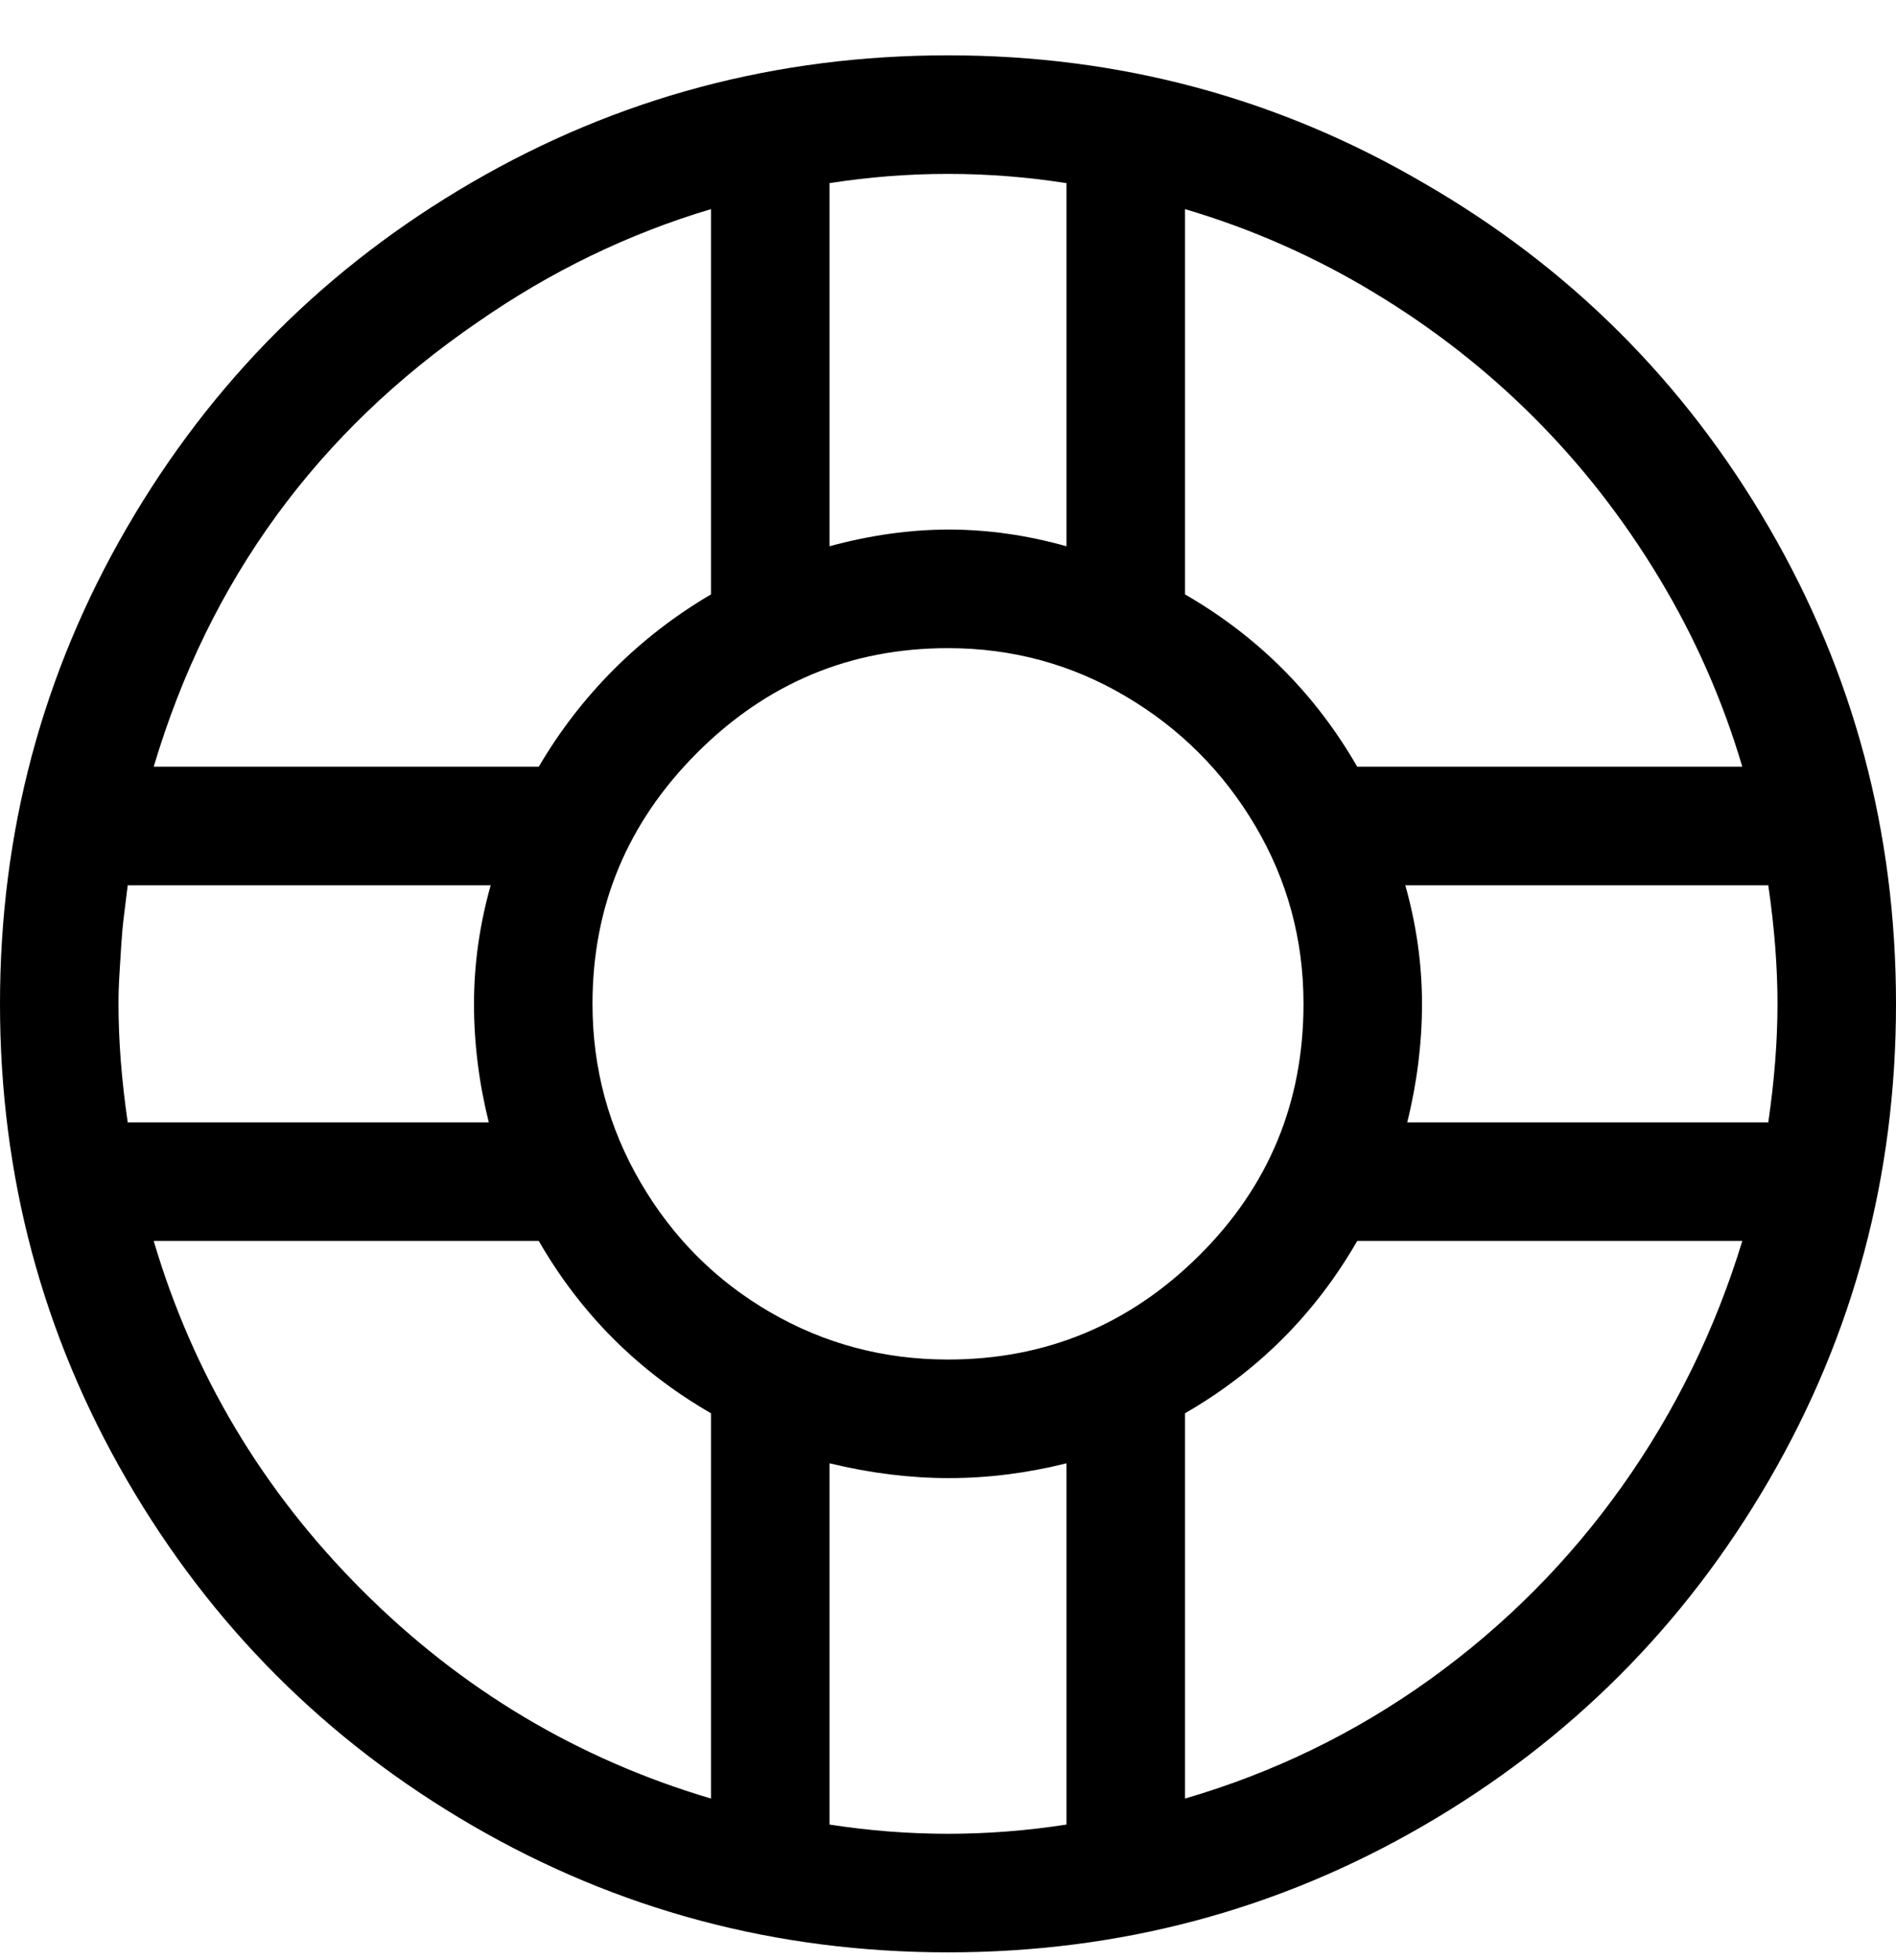 <?xml version="1.0" encoding="UTF-8"?>
<svg width="30px" height="31px" viewBox="0 0 30 31" version="1.1" xmlns="http://www.w3.org/2000/svg" xmlns:xlink="http://www.w3.org/1999/xlink">
    <!-- Generator: Sketch 47.1 (45422) - http://www.bohemiancoding.com/sketch -->
    <title>icon / support</title>
    <desc>Created with Sketch.</desc>
    <defs></defs>
    <g id="Symbols" stroke="none" stroke-width="1" fill="none" fill-rule="evenodd">
        <g id="icon-/-support" fill="#000000">
            <path d="M22.529,2.896 C24.834,4.225 26.655,6.041 27.993,8.346 C29.331,10.65 30,13.16 30,15.875 C30,18.59 29.331,21.1 27.993,23.404 C26.655,25.709 24.834,27.53 22.529,28.868 C20.225,30.206 17.715,30.875 15,30.875 C12.285,30.875 9.775,30.206 7.471,28.868 C5.166,27.53 3.345,25.709 2.007,23.404 C0.669,21.1 0,18.59 0,15.875 C0,13.16 0.669,10.65 2.007,8.346 C3.345,6.041 5.166,4.22 7.471,2.882 C9.775,1.544 12.285,0.875 15,0.875 C17.715,0.875 20.225,1.549 22.529,2.896 Z M18.75,3.307 L18.75,9.4 C19.902,10.064 20.811,10.973 21.475,12.125 L27.568,12.125 C27.256,11.07 26.816,10.074 26.25,9.137 C25.684,8.199 25.024,7.354 24.272,6.603 C23.521,5.851 22.676,5.191 21.738,4.625 C20.801,4.059 19.805,3.619 18.75,3.307 Z M20.625,15.875 C20.625,14.859 20.371,13.922 19.863,13.062 C19.355,12.203 18.672,11.52 17.812,11.012 C16.953,10.504 16.016,10.25 15,10.25 C13.457,10.25 12.134,10.802 11.03,11.905 C9.927,13.009 9.375,14.332 9.375,15.875 C9.375,16.891 9.629,17.833 10.137,18.702 C10.645,19.571 11.328,20.255 12.188,20.753 C13.047,21.251 13.984,21.5 15,21.5 C16.543,21.5 17.866,20.953 18.97,19.859 C20.073,18.766 20.625,17.438 20.625,15.875 Z M13.125,2.896 L13.125,8.639 C13.77,8.463 14.399,8.375 15.015,8.375 C15.63,8.375 16.25,8.463 16.875,8.639 L16.875,2.896 C16.25,2.799 15.625,2.75 15,2.75 C14.375,2.75 13.75,2.799 13.125,2.896 Z M11.25,3.307 C9.941,3.697 8.711,4.293 7.559,5.094 C5.02,6.832 3.311,9.176 2.432,12.125 L8.525,12.125 C8.857,11.559 9.253,11.046 9.712,10.587 C10.171,10.128 10.684,9.732 11.25,9.4 L11.25,3.307 Z M1.875,15.875 C1.875,16.461 1.924,17.086 2.021,17.75 L7.734,17.75 C7.578,17.125 7.5,16.5 7.5,15.875 C7.5,15.25 7.588,14.625 7.764,14 L2.021,14 L1.963,14.469 C1.943,14.625 1.929,14.781 1.919,14.938 L1.89,15.406 C1.88,15.563 1.875,15.719 1.875,15.875 Z M11.25,28.443 L11.25,22.35 C10.098,21.686 9.189,20.777 8.525,19.625 L2.432,19.625 C3.057,21.734 4.155,23.575 5.728,25.147 C7.3,26.72 9.141,27.818 11.25,28.443 Z M16.875,28.854 L16.875,23.141 C16.25,23.297 15.63,23.375 15.015,23.375 C14.399,23.375 13.77,23.297 13.125,23.141 L13.125,28.854 C13.75,28.951 14.375,29 15,29 C15.625,29 16.25,28.951 16.875,28.854 Z M18.75,28.443 C20.156,28.033 21.45,27.403 22.632,26.554 C23.813,25.704 24.824,24.688 25.664,23.507 C26.504,22.325 27.139,21.031 27.568,19.625 L21.475,19.625 C20.811,20.777 19.902,21.686 18.75,22.35 L18.75,28.443 Z M22.266,17.75 L27.979,17.75 C28.076,17.086 28.125,16.461 28.125,15.875 C28.125,15.289 28.076,14.664 27.979,14 L22.236,14 C22.412,14.625 22.5,15.25 22.5,15.875 C22.5,16.188 22.48,16.5 22.441,16.812 C22.402,17.125 22.344,17.437 22.266,17.75 Z"></path>
        </g>
    </g>
</svg>